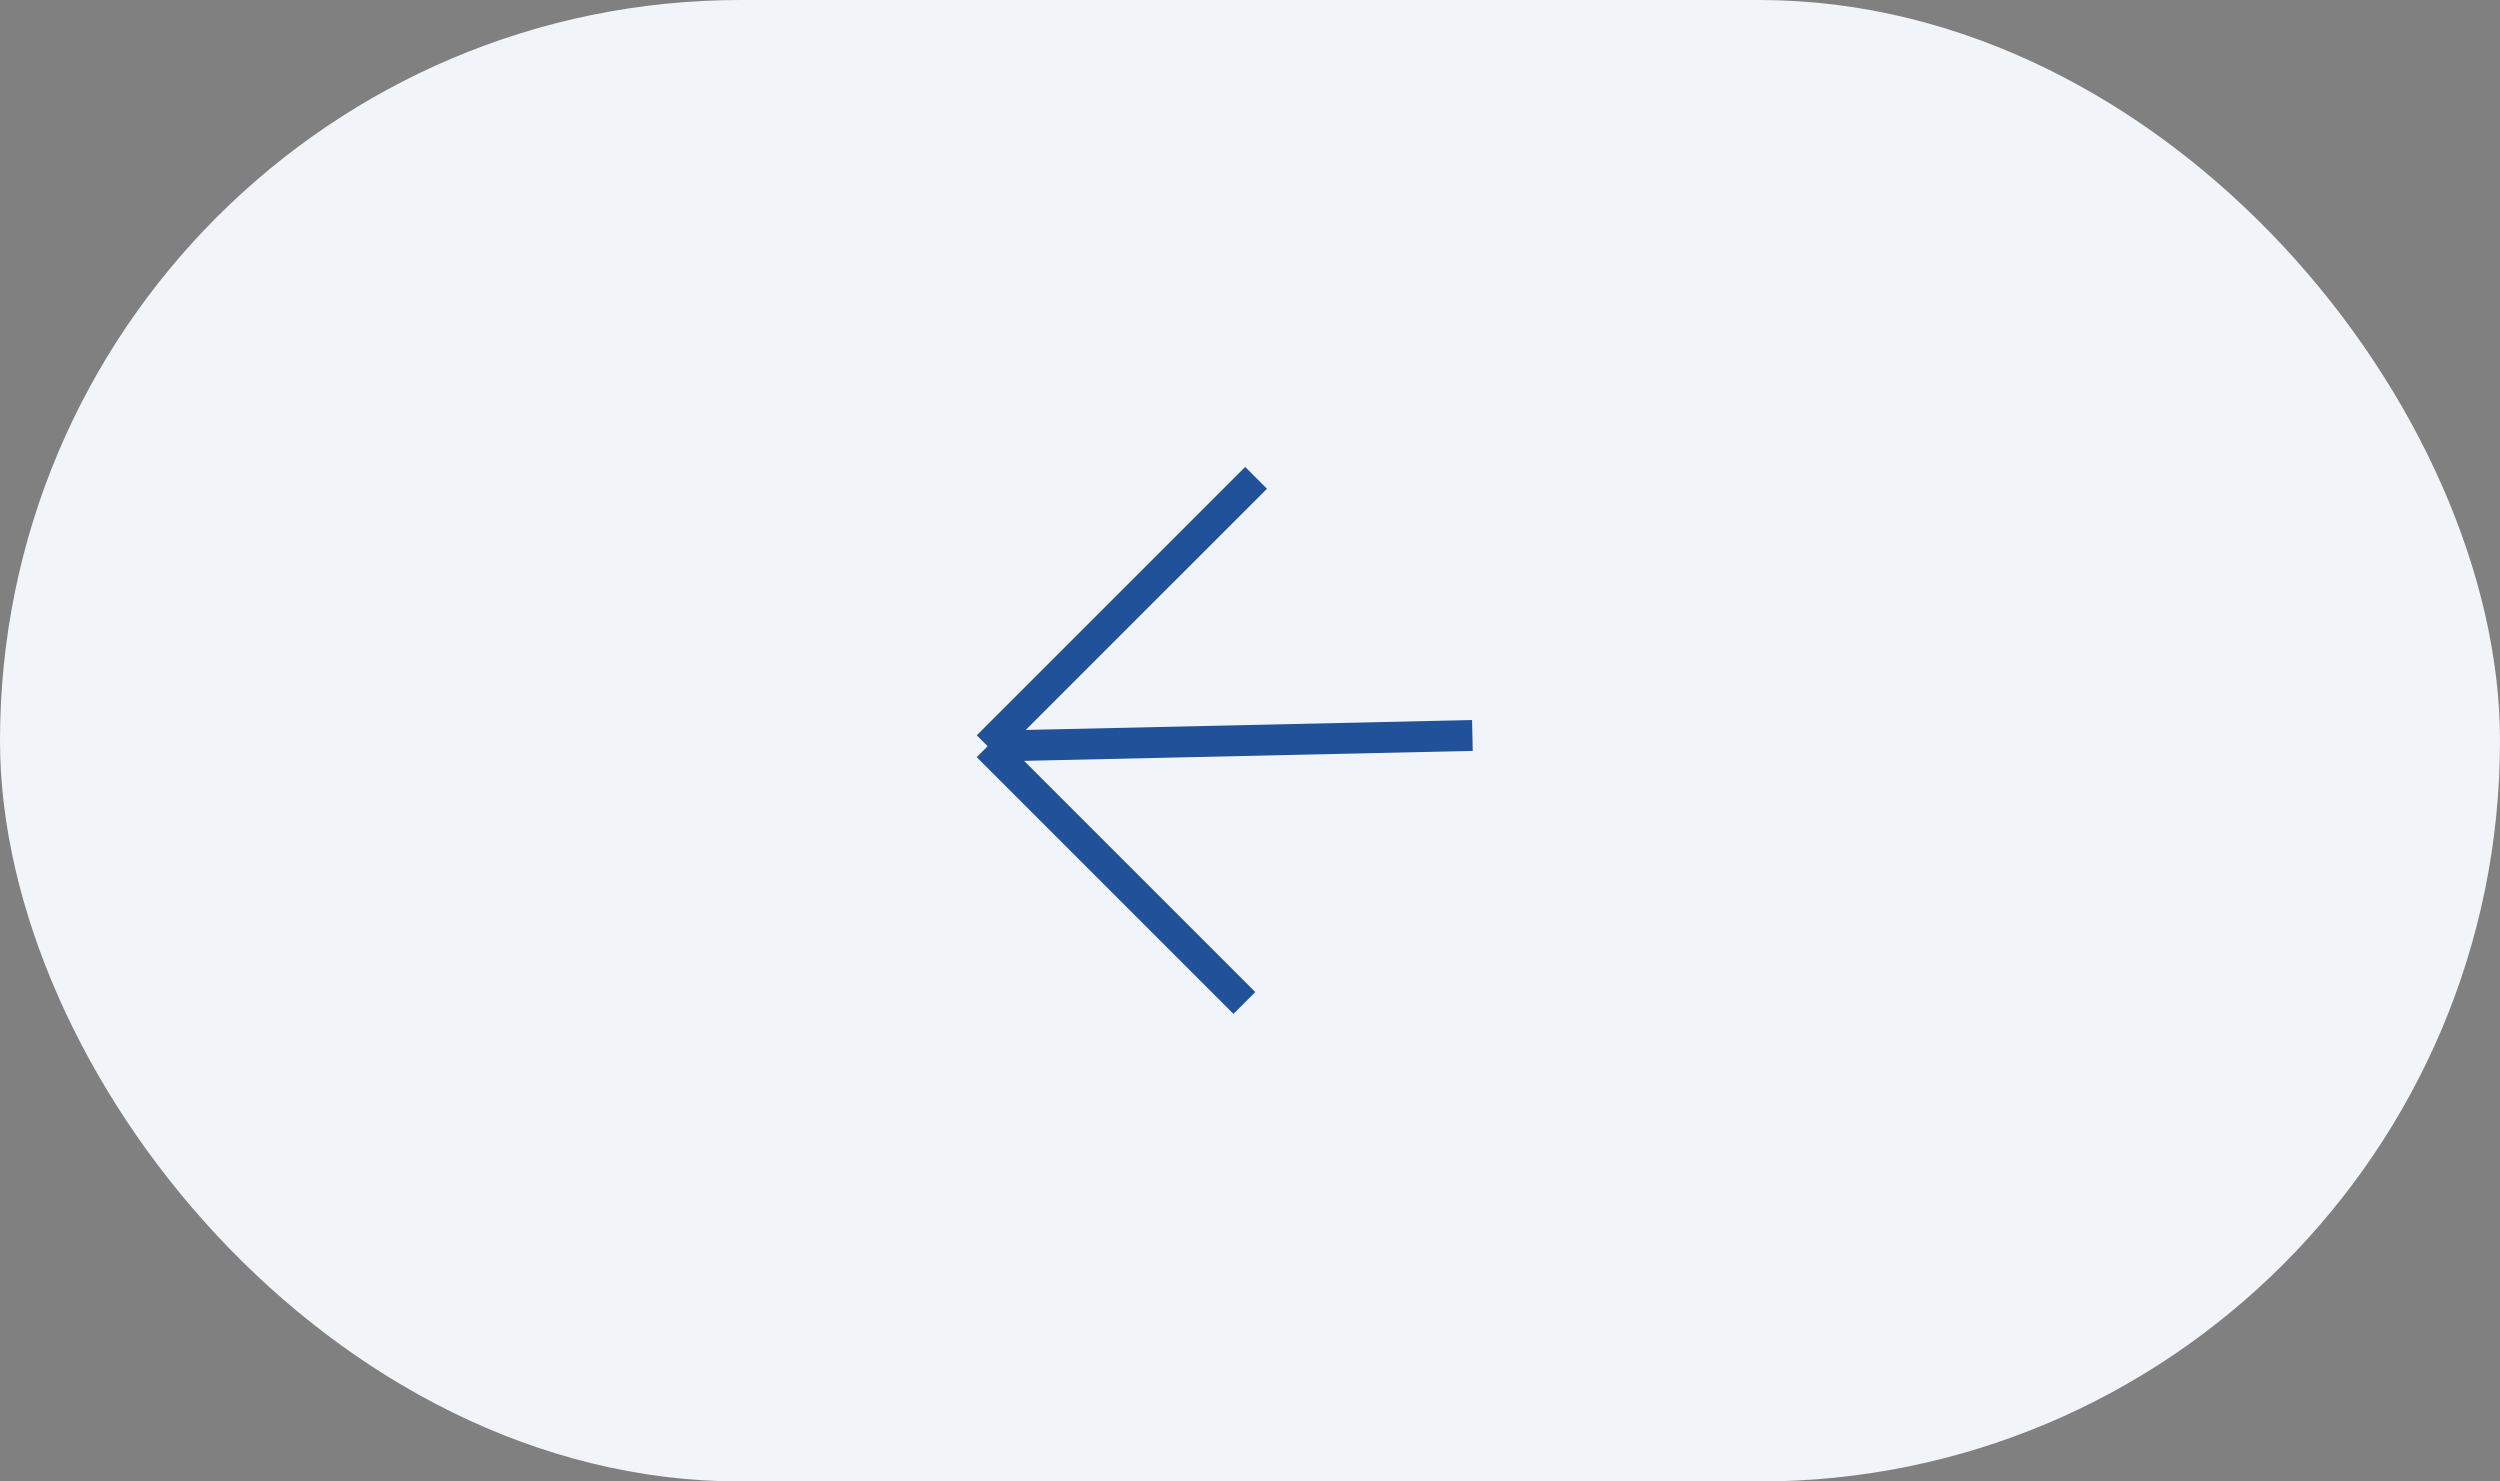 <?xml version="1.0" encoding="UTF-8"?> <svg xmlns="http://www.w3.org/2000/svg" width="81" height="48" viewBox="0 0 81 48" fill="none"><rect x="0" y="0" width="81" height="48" fill="#808080" stroke="none"/> <rect width="81" height="48" rx="24" fill="#F1F4F9"></rect> <path d="M40.318 32.496L32 24.178M32 24.178L40.697 15.482M32 24.178L47.706 23.829" stroke="#215199"></path> </svg> 